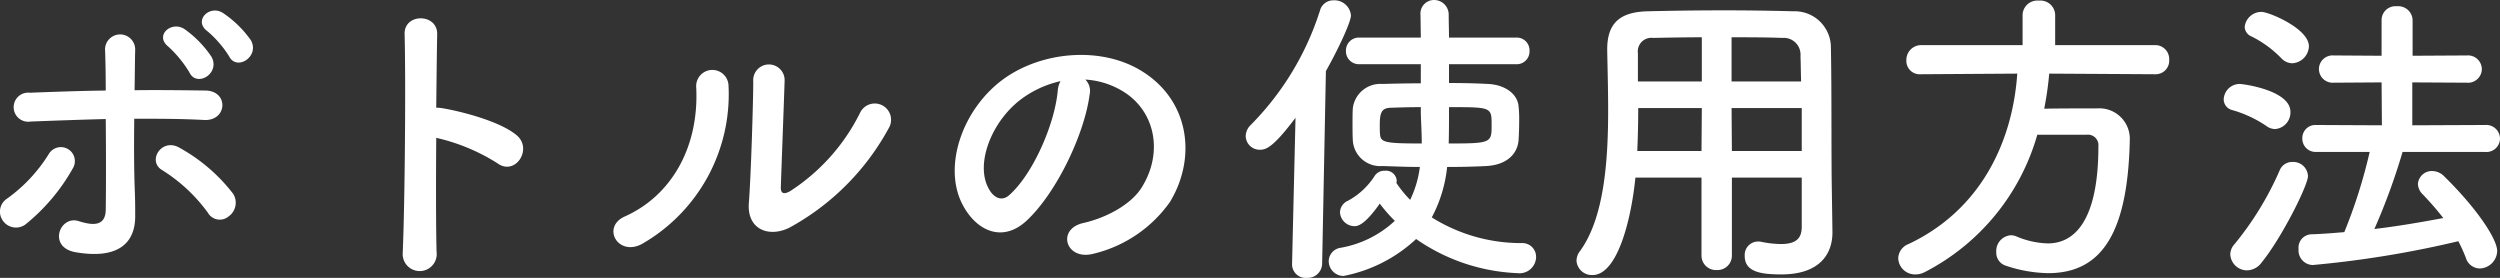 <svg xmlns="http://www.w3.org/2000/svg" width="239.417" height="26.61" viewBox="0 0 239.417 26.61">
  <rect x="0" y="0" width="239.417" height="26.61" fill="#333333" stroke="none"/>
  <path id="feature3_howto-use_ttl" d="M-94.83-20.61a10.248,10.248,0,0,0-2.64-2.58c-1.29-.87-2.91.72-1.5,1.74a10.457,10.457,0,0,1,2.07,2.4C-96.18-17.61-93.93-19.05-94.83-20.61Zm-3.75,1.62a10.2,10.2,0,0,0-2.55-2.64c-1.26-.9-2.97.57-1.59,1.65a11.121,11.121,0,0,1,2.01,2.46C-100.02-16.05-97.74-17.4-98.58-18.99Zm1.62,15.27a1.607,1.607,0,0,0,.45-2.16,16.607,16.607,0,0,0-5.13-4.41c-1.71-1.02-3.15,1.26-1.68,2.13a15.633,15.633,0,0,1,4.38,4.08A1.311,1.311,0,0,0-96.96-3.72Zm-11.76-9.33c.03,3.15.03,6.57,0,8.7-.03,1.65-1.35,1.47-2.58,1.08-1.83-.6-3,2.49-.33,2.97,4.29.75,5.73-1.05,5.73-3.42,0-.84,0-1.32-.03-2.28-.09-2.07-.09-4.65-.06-7.08,2.25,0,4.47,0,6.69.12s2.4-2.79.12-2.82c-2.22-.03-4.47-.06-6.78-.03.03-1.56.03-2.94.06-3.87a1.444,1.444,0,1,0-2.88.12c.03.84.06,2.19.06,3.78-2.43.03-4.89.12-7.26.21a1.394,1.394,0,1,0,.06,2.76C-113.52-12.9-111.12-12.99-108.72-13.05Zm-7.71,10.11a18.536,18.536,0,0,0,4.53-5.34,1.341,1.341,0,1,0-2.28-1.41,14.88,14.88,0,0,1-3.99,4.26,1.482,1.482,0,0,0-.39,2.13A1.527,1.527,0,0,0-116.43-2.94Zm39.36-8.31a18.6,18.6,0,0,1,5.85,2.43c1.71,1.26,3.42-1.35,1.86-2.67-1.62-1.38-5.52-2.34-7.2-2.61a3.085,3.085,0,0,0-.51-.03c.03-2.94.06-5.55.09-7.02.06-2.04-3.18-2.07-3.12-.03.12,4.32.03,16.08-.18,20.94a1.631,1.631,0,1,0,3.24-.12C-77.1-2.79-77.1-7.11-77.07-11.25Zm43.32-.9a1.56,1.56,0,1,0-2.73-1.5,18.933,18.933,0,0,1-6.69,7.5c-.57.33-.93.27-.9-.39.03-1.02.33-8.94.36-10.11a1.505,1.505,0,1,0-3,0c0,1.77-.21,8.91-.42,11.61-.21,2.58,1.92,3.36,3.87,2.4A23.778,23.778,0,0,0-33.75-12.15ZM-57.33-1.11a16.517,16.517,0,0,0,8.25-15.18,1.55,1.55,0,1,0-3.09.24c.27,5.73-2.4,10.35-6.84,12.33C-61.29-2.7-59.64.18-57.33-1.11Zm42.42-15.72a7.781,7.781,0,0,1,3.72,1.2c2.97,1.89,3.78,5.82,1.65,9.18-.99,1.56-3.3,2.85-5.58,3.36-2.58.6-1.65,3.63.99,2.94A12.541,12.541,0,0,0-6.81-5.1C-4.2-9.39-4.95-14.91-9.6-17.7c-3.78-2.28-9.27-1.86-12.96.69-4.02,2.79-6.03,8.37-4.14,12.09,1.32,2.58,3.84,3.75,6.15,1.62,2.88-2.67,5.58-8.34,6.06-12.15A1.5,1.5,0,0,0-14.91-16.83Zm-2.37.15a2.122,2.122,0,0,0-.27.93c-.3,3.24-2.4,8.01-4.65,9.99-.75.66-1.53.21-1.98-.66-1.26-2.31.24-6.3,3.03-8.46A9.941,9.941,0,0,1-17.28-16.68ZM26.34-18.3a1.226,1.226,0,0,0,1.29-1.29,1.218,1.218,0,0,0-1.29-1.26H19.92c0-.72-.03-1.44-.03-2.19a1.4,1.4,0,0,0-1.41-1.41,1.3,1.3,0,0,0-1.29,1.44v.03l.03,2.13H11.34a1.236,1.236,0,0,0-1.29,1.26,1.243,1.243,0,0,0,1.29,1.29h5.88v1.83c-1.35,0-2.64.03-3.69.06a2.657,2.657,0,0,0-2.82,2.31c-.03.42-.03.96-.03,1.53,0,.54,0,1.11.03,1.59a2.622,2.622,0,0,0,2.82,2.43c1.05.03,2.28.09,3.6.09a10.228,10.228,0,0,1-.93,3.15,10.782,10.782,0,0,1-1.32-1.62.746.746,0,0,0,.03-.24,1.028,1.028,0,0,0-1.14-.93,1.093,1.093,0,0,0-.96.48,6.953,6.953,0,0,1-2.58,2.4,1.246,1.246,0,0,0-.75,1.11,1.407,1.407,0,0,0,1.38,1.32c.33,0,.99-.12,2.43-2.16A14.531,14.531,0,0,0,14.73-3.3,10.172,10.172,0,0,1,9.54-.72,1.316,1.316,0,0,0,8.4.54,1.433,1.433,0,0,0,9.81,1.98a14.1,14.1,0,0,0,6.96-3.54,18.287,18.287,0,0,0,9.72,3.27A1.587,1.587,0,0,0,28.26.18a1.314,1.314,0,0,0-1.38-1.35,16.088,16.088,0,0,1-8.61-2.46,13.093,13.093,0,0,0,1.47-4.83c1.35,0,2.64-.03,3.75-.09,1.83-.09,2.97-1.05,3.09-2.46.03-.48.06-1.14.06-1.83a11.323,11.323,0,0,0-.06-1.44c-.12-1.26-1.41-2.07-2.94-2.13-1.08-.06-2.37-.09-3.72-.09v-1.8ZM4.89.84A1.3,1.3,0,0,0,6.3,2.16,1.386,1.386,0,0,0,7.77.81l.36-18.45c1.2-2.13,2.4-4.71,2.4-5.34a1.59,1.59,0,0,0-1.65-1.44,1.323,1.323,0,0,0-1.32.99A27.282,27.282,0,0,1,.93-12.48a1.526,1.526,0,0,0-.48,1.05A1.338,1.338,0,0,0,1.8-10.11c.57,0,1.23-.15,3.42-3.06L4.89.81ZM19.92-14.19c4.05,0,4.08,0,4.08,1.68,0,1.74,0,1.8-4.11,1.8.03-.99.03-1.98.03-2.91Zm-2.7.42c0,.75.09,1.83.09,3.06-3.42,0-3.93-.09-3.99-.84-.03-.27-.03-.63-.03-.96,0-1.14.18-1.59,1.02-1.62s1.83-.06,2.91-.06ZM53.7-2.73c0,1.02-.45,1.65-1.98,1.65a9.758,9.758,0,0,1-1.89-.21,1.125,1.125,0,0,0-.3-.03A1.283,1.283,0,0,0,48.24.06c0,1.53,1.53,1.77,3.51,1.77,3.63,0,4.89-1.92,4.89-4.02v-.06l-.06-4.11c-.06-3.3,0-9.27-.09-13.68a3.467,3.467,0,0,0-3.57-3.33c-2.37-.06-4.5-.09-6.6-.09-2.4,0-4.77.03-7.35.09-2.73.06-3.9,1.17-3.9,3.66v.09c.03,1.65.09,3.63.09,5.76,0,4.86-.39,10.35-2.73,13.5a1.522,1.522,0,0,0-.3.87,1.471,1.471,0,0,0,1.53,1.38c2.4,0,3.72-5.37,4.11-9.33H44.1V0a1.384,1.384,0,0,0,1.47,1.41A1.376,1.376,0,0,0,47.01,0V-7.44H53.7ZM46.98-16.65v-4.23c1.62,0,3.24,0,4.86.06a1.608,1.608,0,0,1,1.74,1.74c.03.72.03,1.56.06,2.43ZM53.7-9.99H47.01l-.03-4.11H53.7Zm-9.57-6.66H38.01v-2.7a1.3,1.3,0,0,1,1.44-1.47c1.59-.03,3.15-.06,4.68-.06ZM44.1-9.99H37.95c.06-1.38.09-2.79.09-4.11h6.09Zm43.44-7.35a1.3,1.3,0,0,0,1.35-1.38,1.336,1.336,0,0,0-1.35-1.41H77.97v-2.91a1.415,1.415,0,0,0-1.56-1.35,1.415,1.415,0,0,0-1.56,1.35v2.91H65.13a1.419,1.419,0,0,0-1.41,1.47,1.274,1.274,0,0,0,1.38,1.32h.03l9.21-.06C73.89-10.8,70.8-4.32,63.93-1.08A1.517,1.517,0,0,0,62.94.27a1.609,1.609,0,0,0,1.65,1.56,1.945,1.945,0,0,0,.87-.21,21.382,21.382,0,0,0,10.8-13.17H81a1.008,1.008,0,0,1,1.11,1.11c0,8.67-3.39,9.3-4.86,9.3a8.218,8.218,0,0,1-2.97-.66,1.391,1.391,0,0,0-.57-.12A1.514,1.514,0,0,0,72.33-.3a1.3,1.3,0,0,0,.9,1.29,13.442,13.442,0,0,0,4.05.72c4.86,0,7.59-3.39,7.83-12.48v-.15a2.922,2.922,0,0,0-3.12-3.15c-1.62,0-3.42,0-5.07.03a31.234,31.234,0,0,0,.48-3.36ZM119.13-9.9a1.3,1.3,0,0,0,1.44-1.29,1.321,1.321,0,0,0-1.44-1.29l-6.96.03v-4.11l5.22.03a1.321,1.321,0,0,0,1.44-1.29,1.326,1.326,0,0,0-1.44-1.32l-5.19.03v-3.42a1.374,1.374,0,0,0-1.5-1.32,1.331,1.331,0,0,0-1.47,1.32v3.42l-4.59-.03a1.311,1.311,0,0,0-1.41,1.29,1.316,1.316,0,0,0,1.41,1.32l4.59-.03.03,4.11-6.3-.03a1.251,1.251,0,0,0-1.32,1.29,1.267,1.267,0,0,0,1.32,1.29h5.13a49.618,49.618,0,0,1-2.43,7.68c-1.08.09-2.16.18-3.18.21a1.273,1.273,0,0,0-1.2,1.41A1.4,1.4,0,0,0,102.63.93a98.483,98.483,0,0,0,13.95-2.28A15.162,15.162,0,0,1,117.3.24a1.416,1.416,0,0,0,1.32,1.02A1.716,1.716,0,0,0,120.3-.42c0-1.11-1.89-4.02-5.07-7.14a1.632,1.632,0,0,0-1.14-.51,1.333,1.333,0,0,0-1.38,1.23,1.427,1.427,0,0,0,.42.96,29.152,29.152,0,0,1,2.01,2.31c-2.07.39-4.32.78-6.6,1.05a61.391,61.391,0,0,0,2.7-7.38Zm-18.45-8.49a1.691,1.691,0,0,0,1.59-1.62c0-1.71-3.84-3.3-4.53-3.3a1.609,1.609,0,0,0-1.62,1.44,1.023,1.023,0,0,0,.63.9,10.394,10.394,0,0,1,2.88,2.1A1.473,1.473,0,0,0,100.68-18.39Zm-1.65,6.3a1.594,1.594,0,0,0,1.47-1.65c0-2.04-4.44-2.67-4.89-2.67a1.539,1.539,0,0,0-1.5,1.47,1.059,1.059,0,0,0,.78,1.02,11.39,11.39,0,0,1,3.3,1.53A1.439,1.439,0,0,0,99.03-12.09ZM97.74.69c1.89-2.31,4.44-7.38,4.44-8.28a1.408,1.408,0,0,0-1.47-1.35,1.289,1.289,0,0,0-1.23.78,29.841,29.841,0,0,1-4.35,7.11,1.47,1.47,0,0,0-.39.96,1.61,1.61,0,0,0,1.59,1.53A1.765,1.765,0,0,0,97.74.69Z" transform="translate(118.847 24.45)" fill="#fff"/>
</svg>
